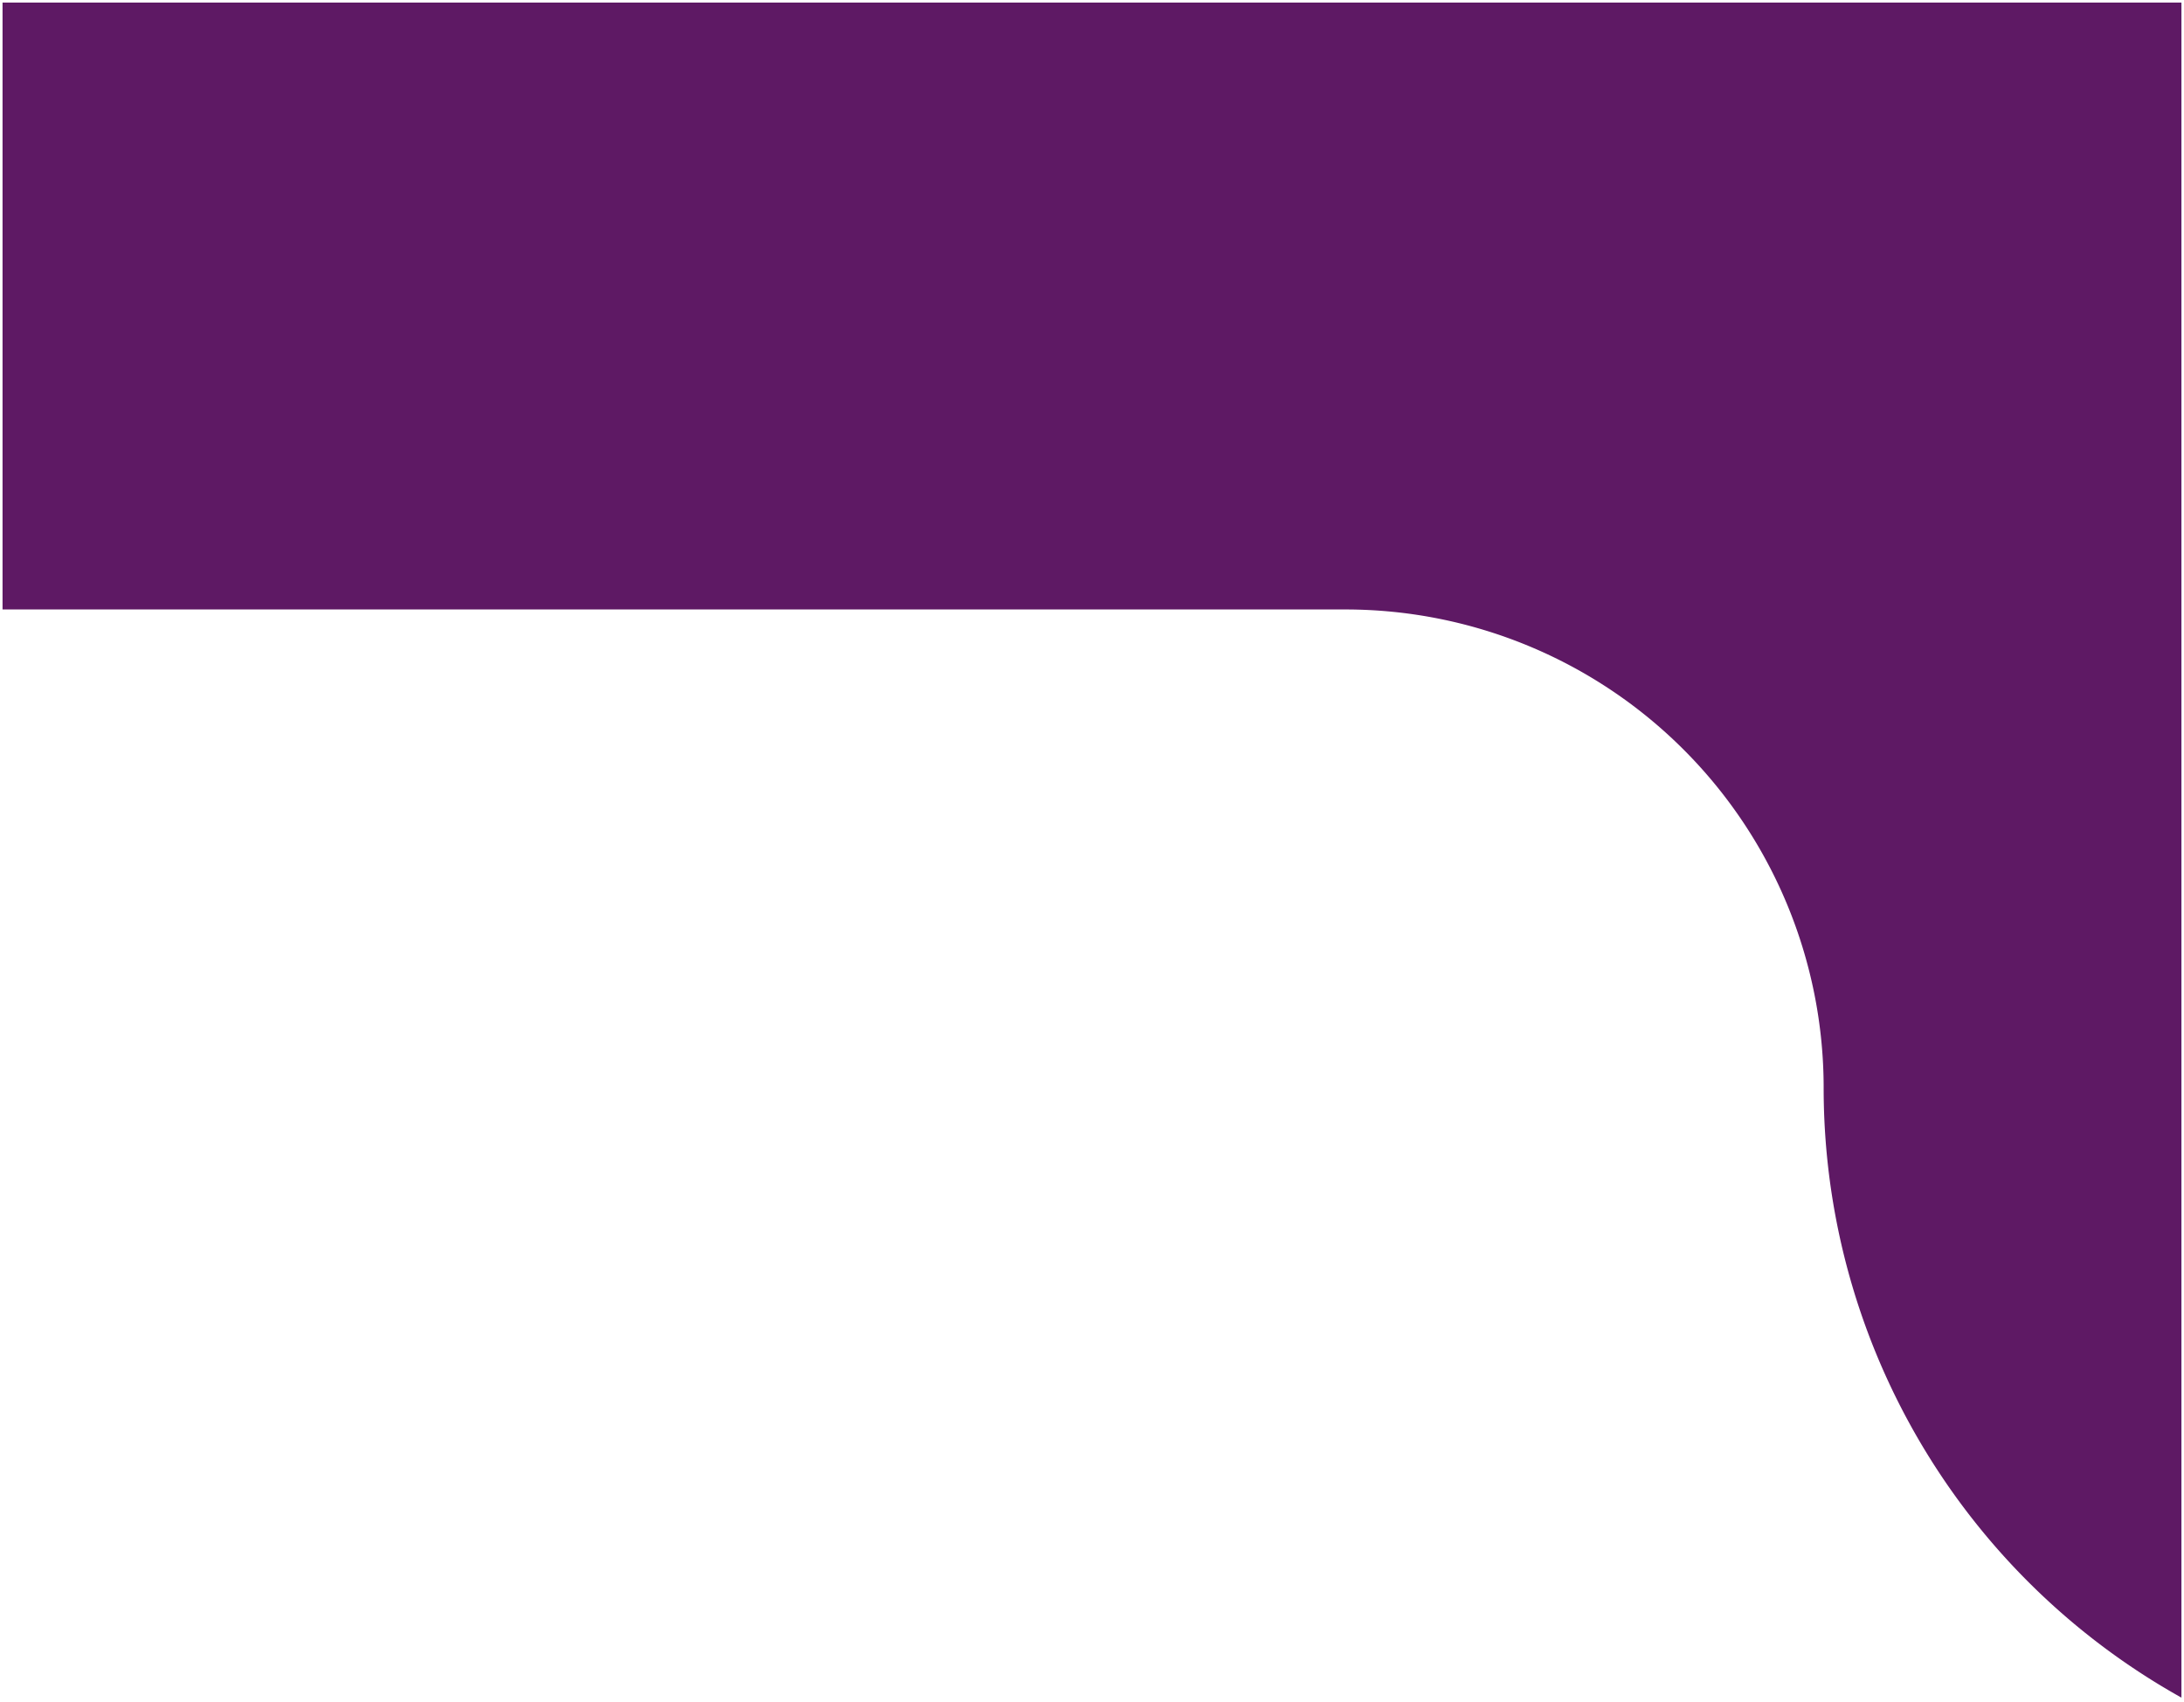 <?xml version="1.0" encoding="UTF-8"?> <svg xmlns="http://www.w3.org/2000/svg" width="428.002" height="333.495" viewBox="0 0 428.002 333.495"><path id="Intersection_1" data-name="Intersection 1" d="M-7224.062,739.948a93.729,93.729,0,0,0-93.722-93.72h-263.163V527.306h427V859.449A136.8,136.8,0,0,1-7224.062,739.948Z" transform="translate(7581.446 -526.806)" fill="#5e1964" stroke="rgba(0,0,0,0)" stroke-miterlimit="10" stroke-width="1"></path></svg> 